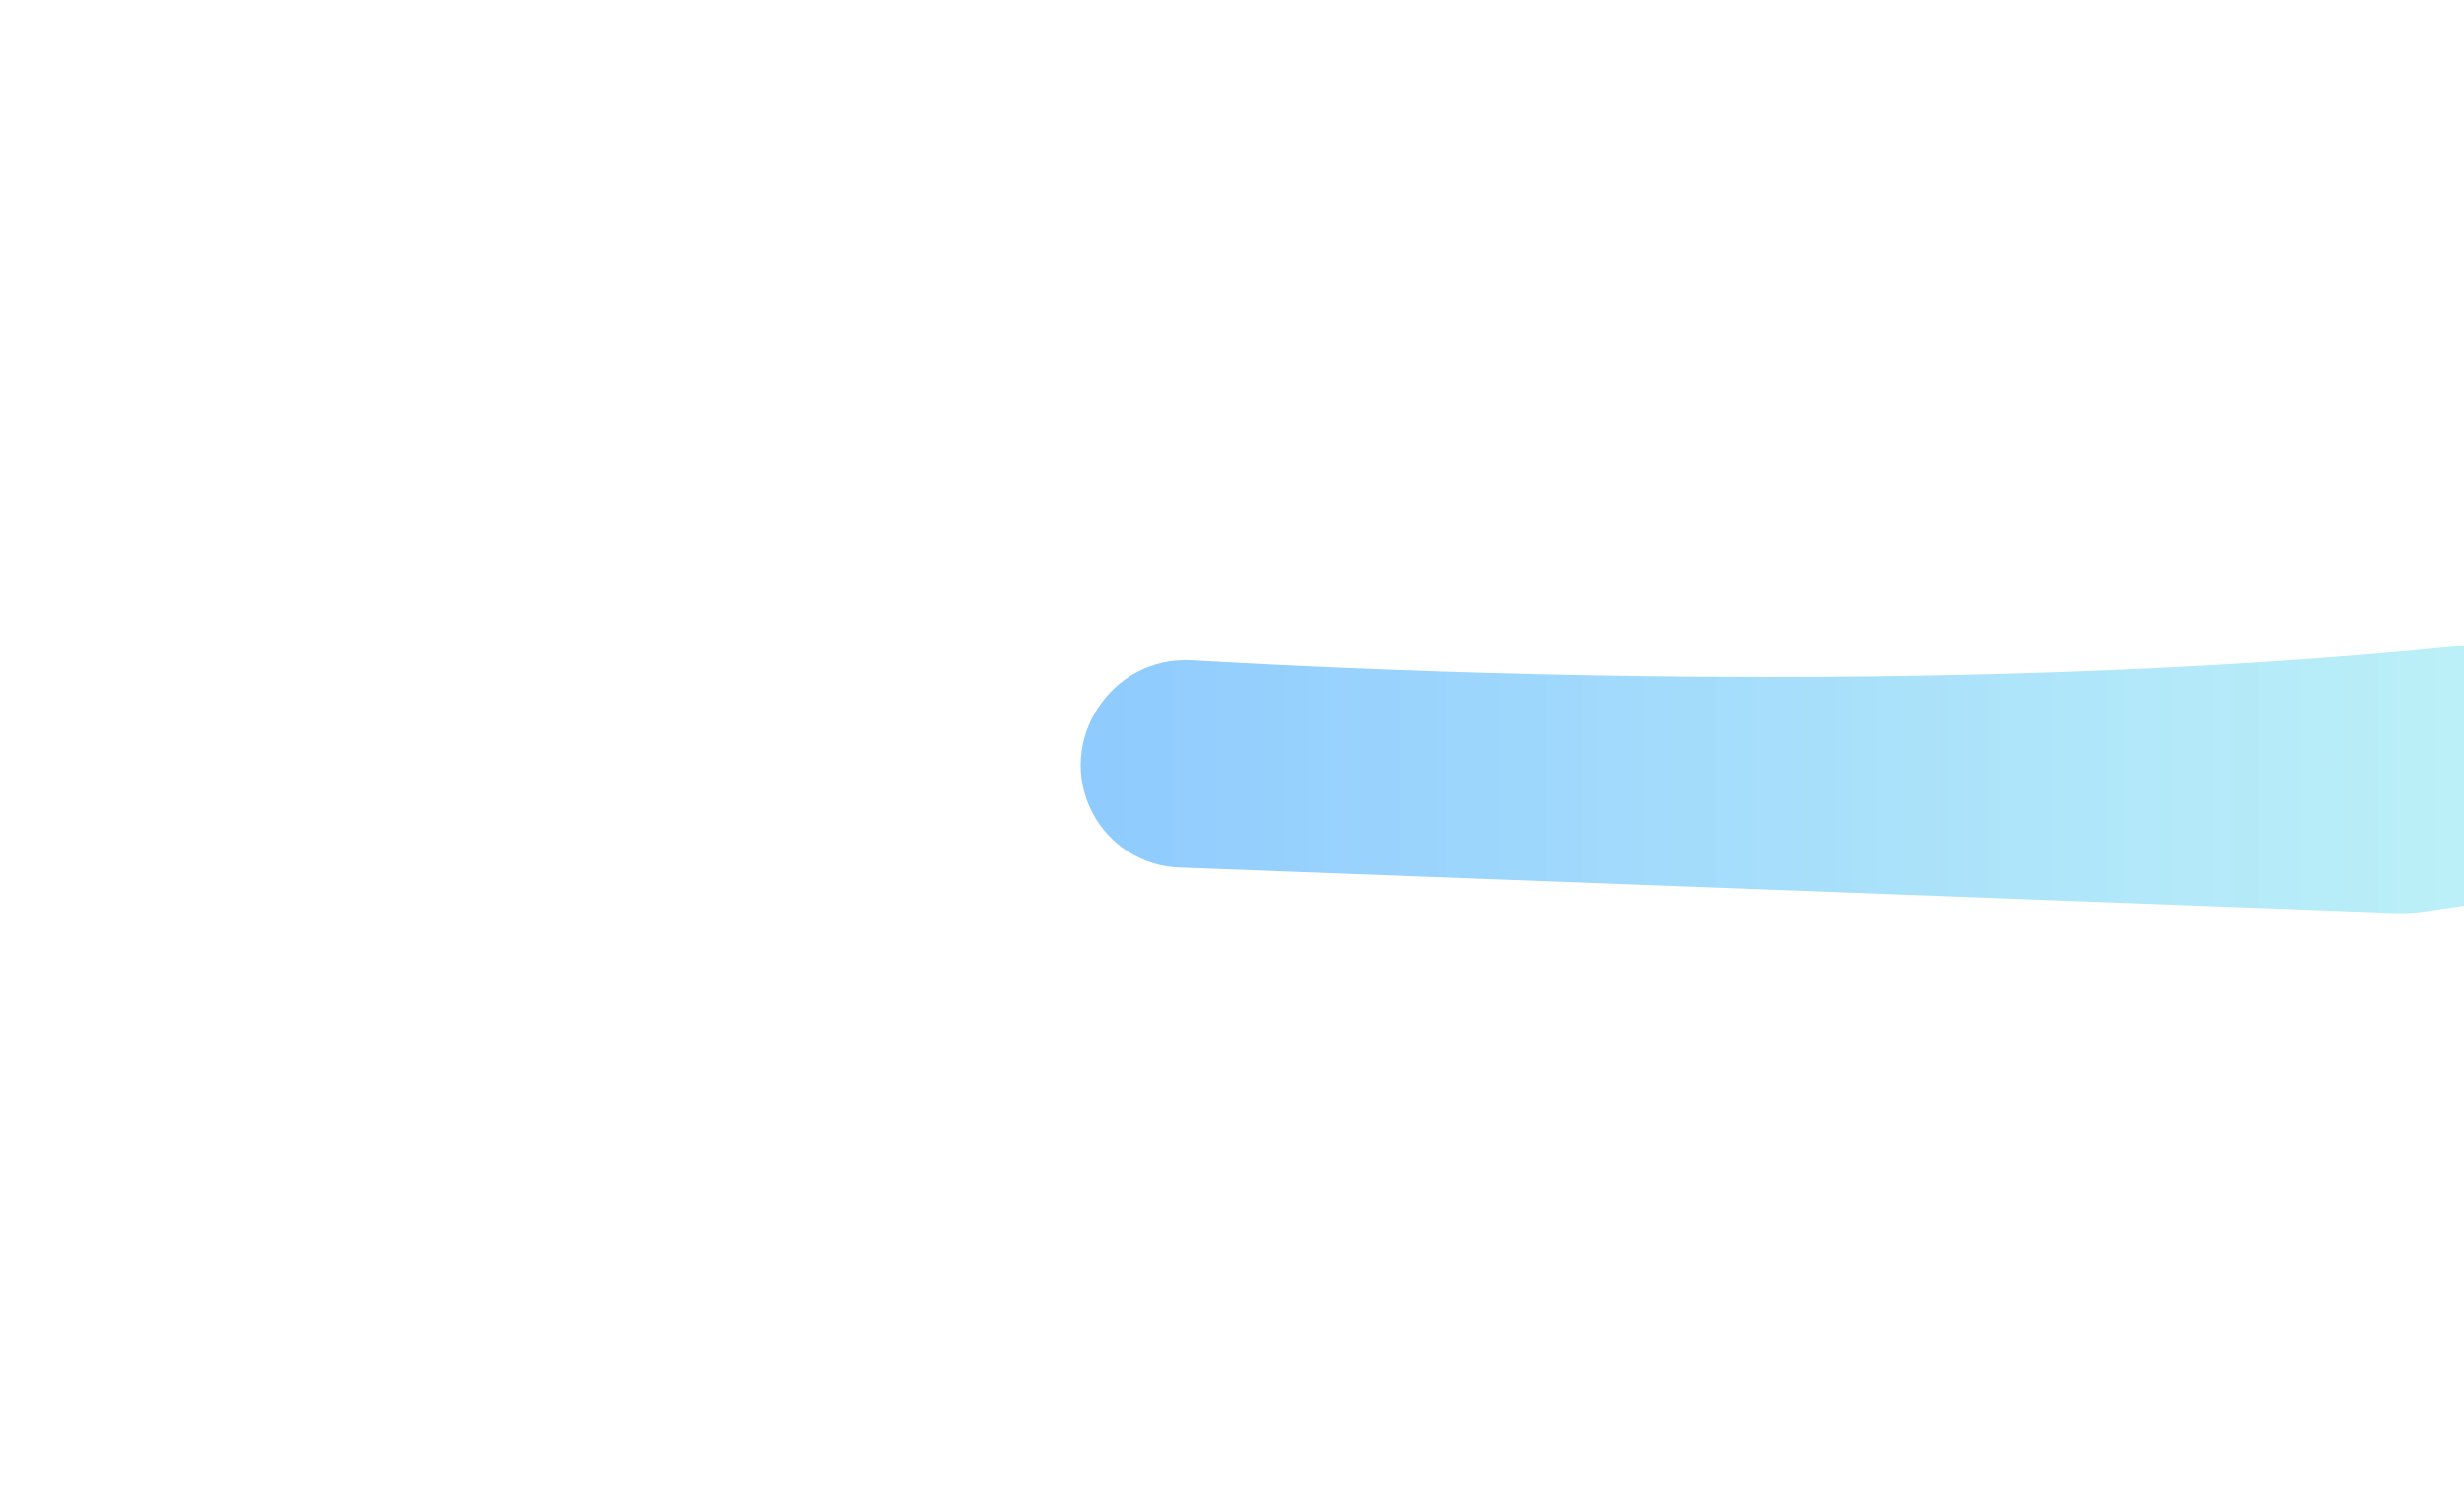 <svg width="1440" height="875" viewBox="0 0 1440 875" fill="none" xmlns="http://www.w3.org/2000/svg">
<g clip-path="url(#clip0_396_281)">
<g filter="url(#filter0_f_396_281)">
<path d="M696.388 385.974C909.316 398.121 1389.6 413.457 1713.15 331.925C1864.68 293.742 2093.05 206.288 2093.05 206.288L2297.72 149.672C2326.7 141.654 2357.76 147.107 2382.28 164.521L2433.45 200.858C2504.27 251.153 2481.7 361.613 2396.83 380.098L2274.09 406.831L1417.6 532.664C1411.55 533.553 1405.43 533.885 1399.32 533.656L689.104 507.036C667.722 506.235 648.407 494.041 638.489 475.082C616.647 433.33 649.344 383.29 696.388 385.974Z" fill="url(#paint0_linear_396_281)" fill-opacity="0.5"/>
</g>
</g>
<defs>
<filter id="filter0_f_396_281" x="331.563" y="-153.948" width="2444.04" height="987.674" filterUnits="userSpaceOnUse" color-interpolation-filters="sRGB">
<feFlood flood-opacity="0" result="BackgroundImageFix"/>
<feBlend mode="normal" in="SourceGraphic" in2="BackgroundImageFix" result="shape"/>
<feGaussianBlur stdDeviation="150" result="effect1_foregroundBlur_396_281"/>
</filter>
<linearGradient id="paint0_linear_396_281" x1="588" y1="335.5" x2="2618" y2="335.5" gradientUnits="userSpaceOnUse">
<stop stop-color="#0085FF" stop-opacity="0.9"/>
<stop offset="0.497" stop-color="#69EAEA" stop-opacity="0.8"/>
<stop offset="1" stop-color="#20BDBD"/>
</linearGradient>
<clipPath id="clip0_396_281">
<rect width="1440" height="875" fill="white"/>
</clipPath>
</defs>
</svg>
